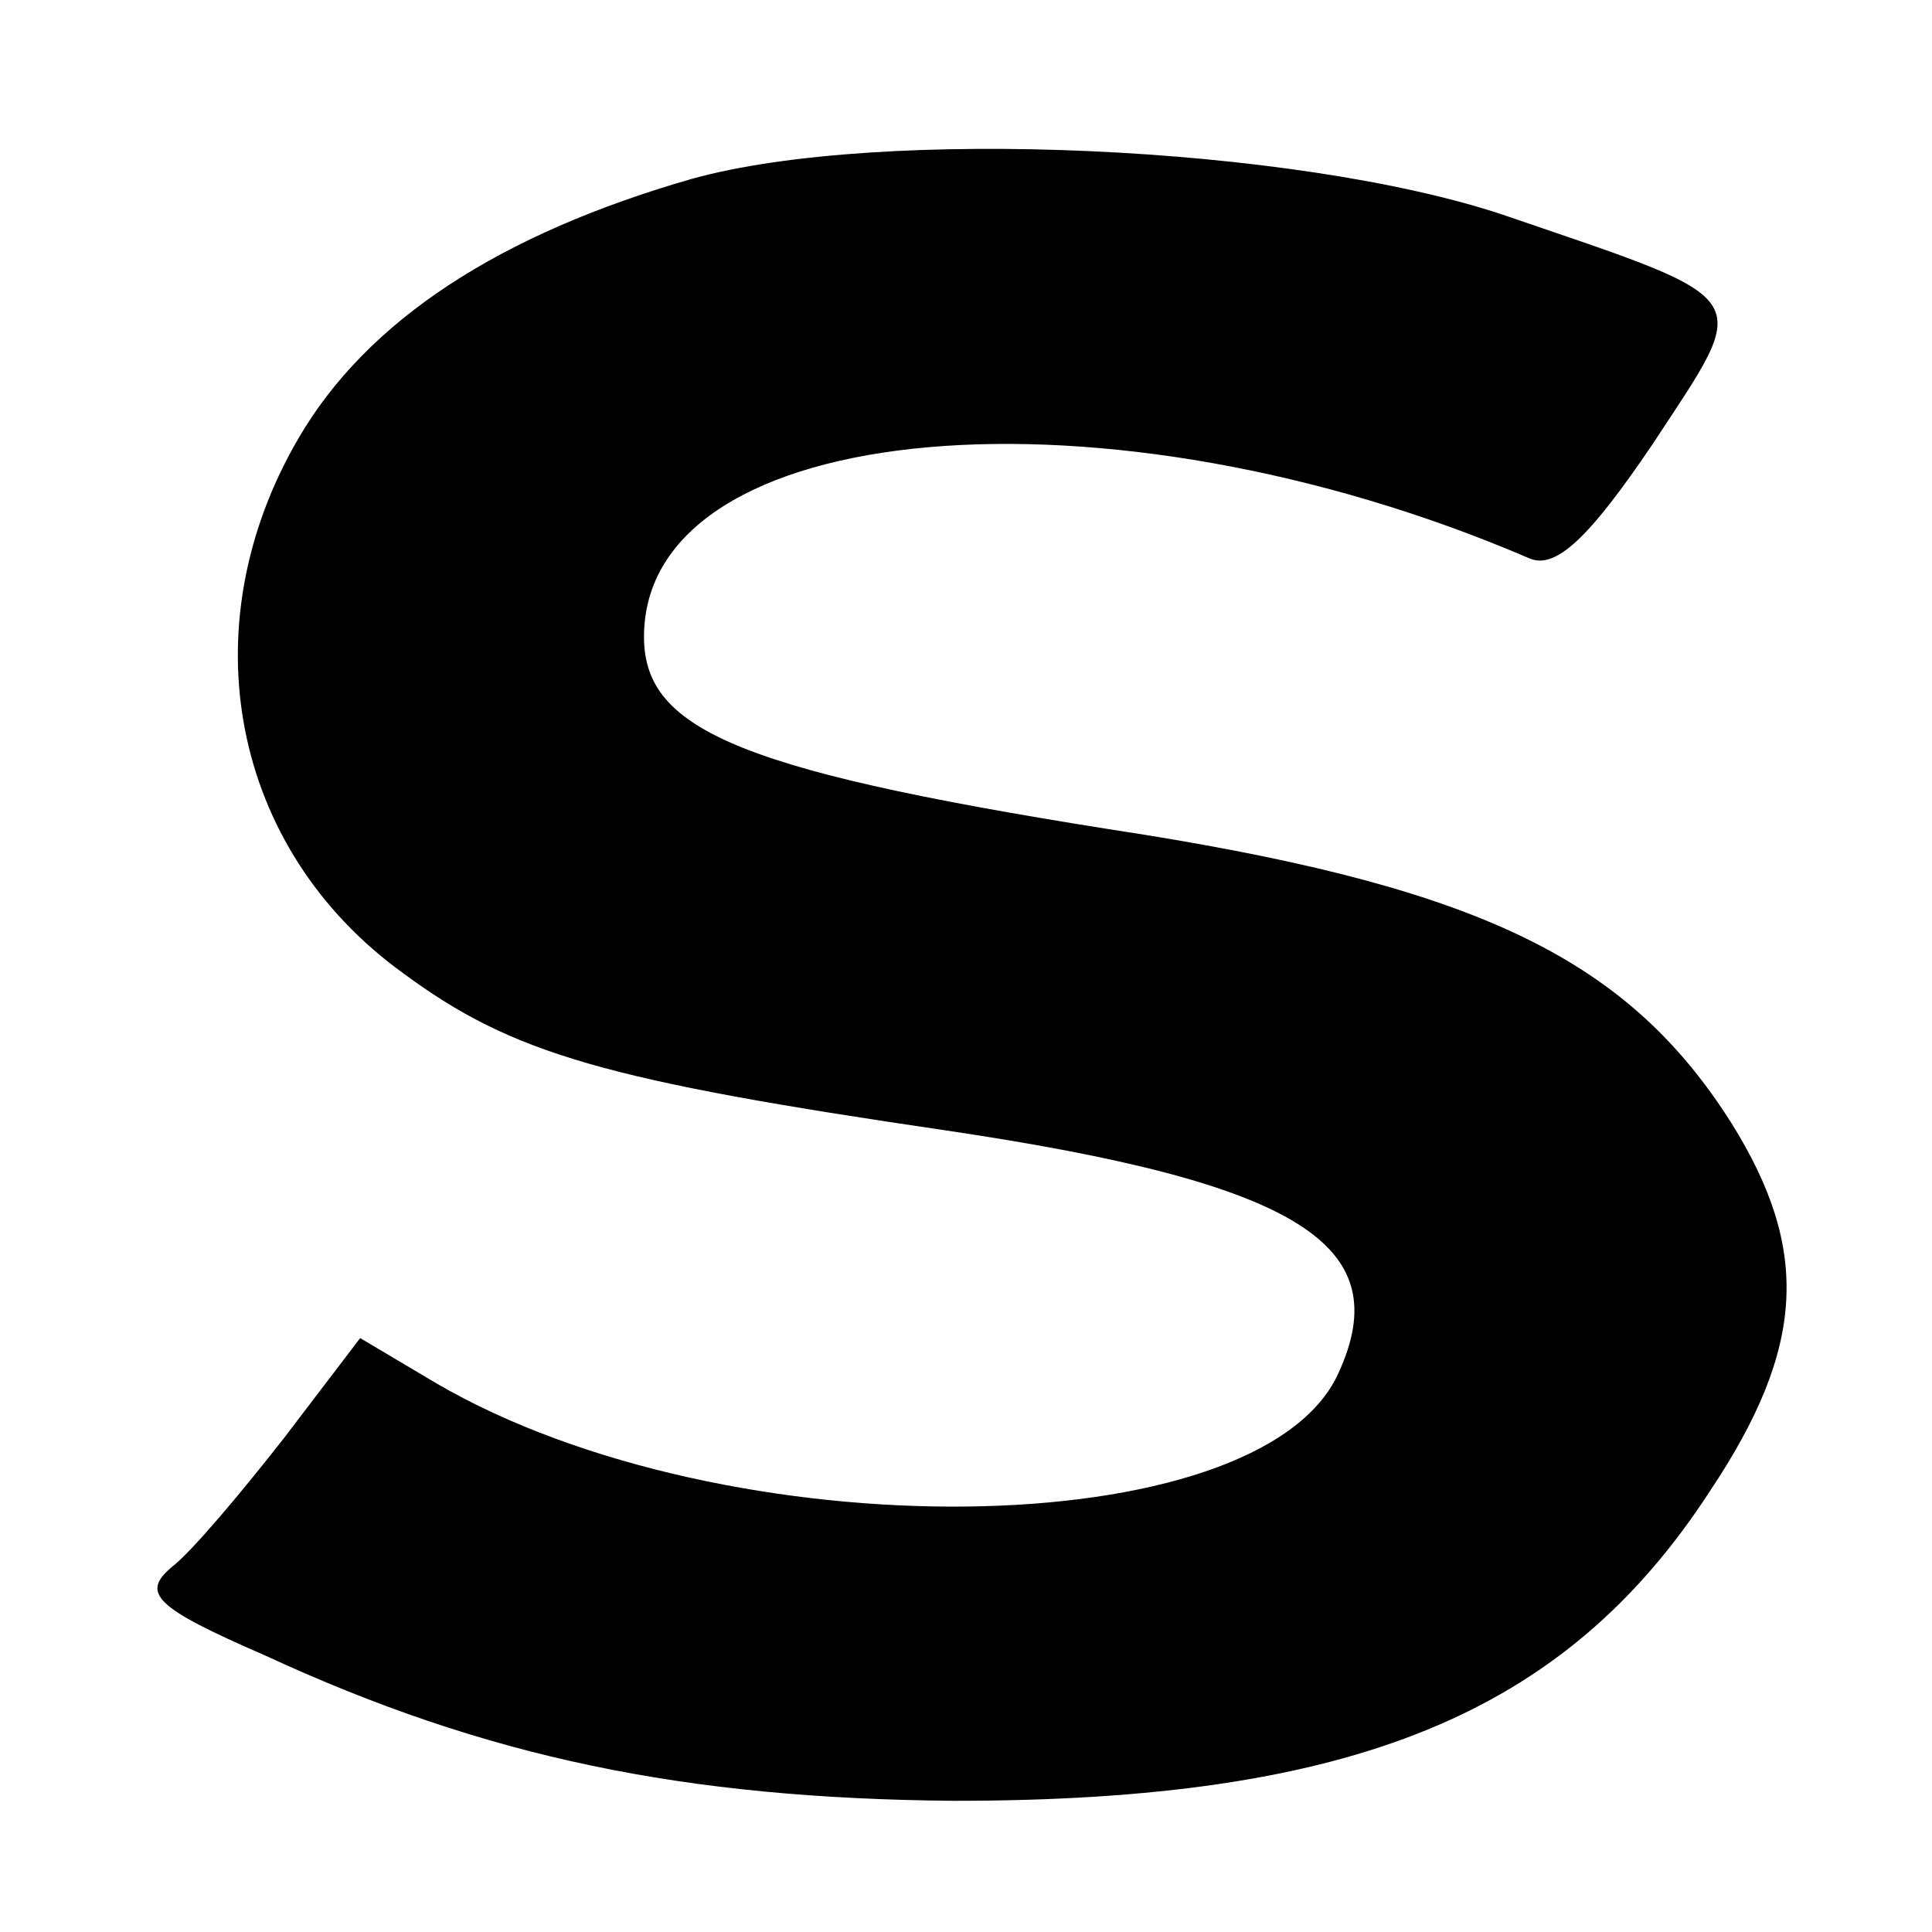 <?xml version="1.0" standalone="no"?>
<!DOCTYPE svg PUBLIC "-//W3C//DTD SVG 20010904//EN"
 "http://www.w3.org/TR/2001/REC-SVG-20010904/DTD/svg10.dtd">
<svg version="1.0" xmlns="http://www.w3.org/2000/svg"
 width="81pt" height="81pt" viewBox="0 0 81 81"
 preserveAspectRatio="xMidYMid meet">
<g transform="translate(0,81) scale(0.1,-0.1)"
fill="#000000" stroke="none">
<path d="M290 735 c-80 -23 -136 -59 -165 -109 -46 -79 -28 -172 44 -224 46
-34 85 -45 228 -66 148 -22 189 -48 164 -102 -33 -72 -256 -75 -378 -4 l-32
19 -32 -42 c-18 -23 -39 -48 -47 -54 -13 -11 -7 -17 39 -37 93 -43 176 -60
289 -61 167 0 256 36 317 130 40 60 42 101 9 154 -43 68 -104 98 -246 121
-168 26 -210 43 -210 83 0 92 194 109 371 33 11 -5 25 8 52 48 42 64 45 59
-63 96 -87 29 -261 37 -340 15z"/>
</g>
</svg>
